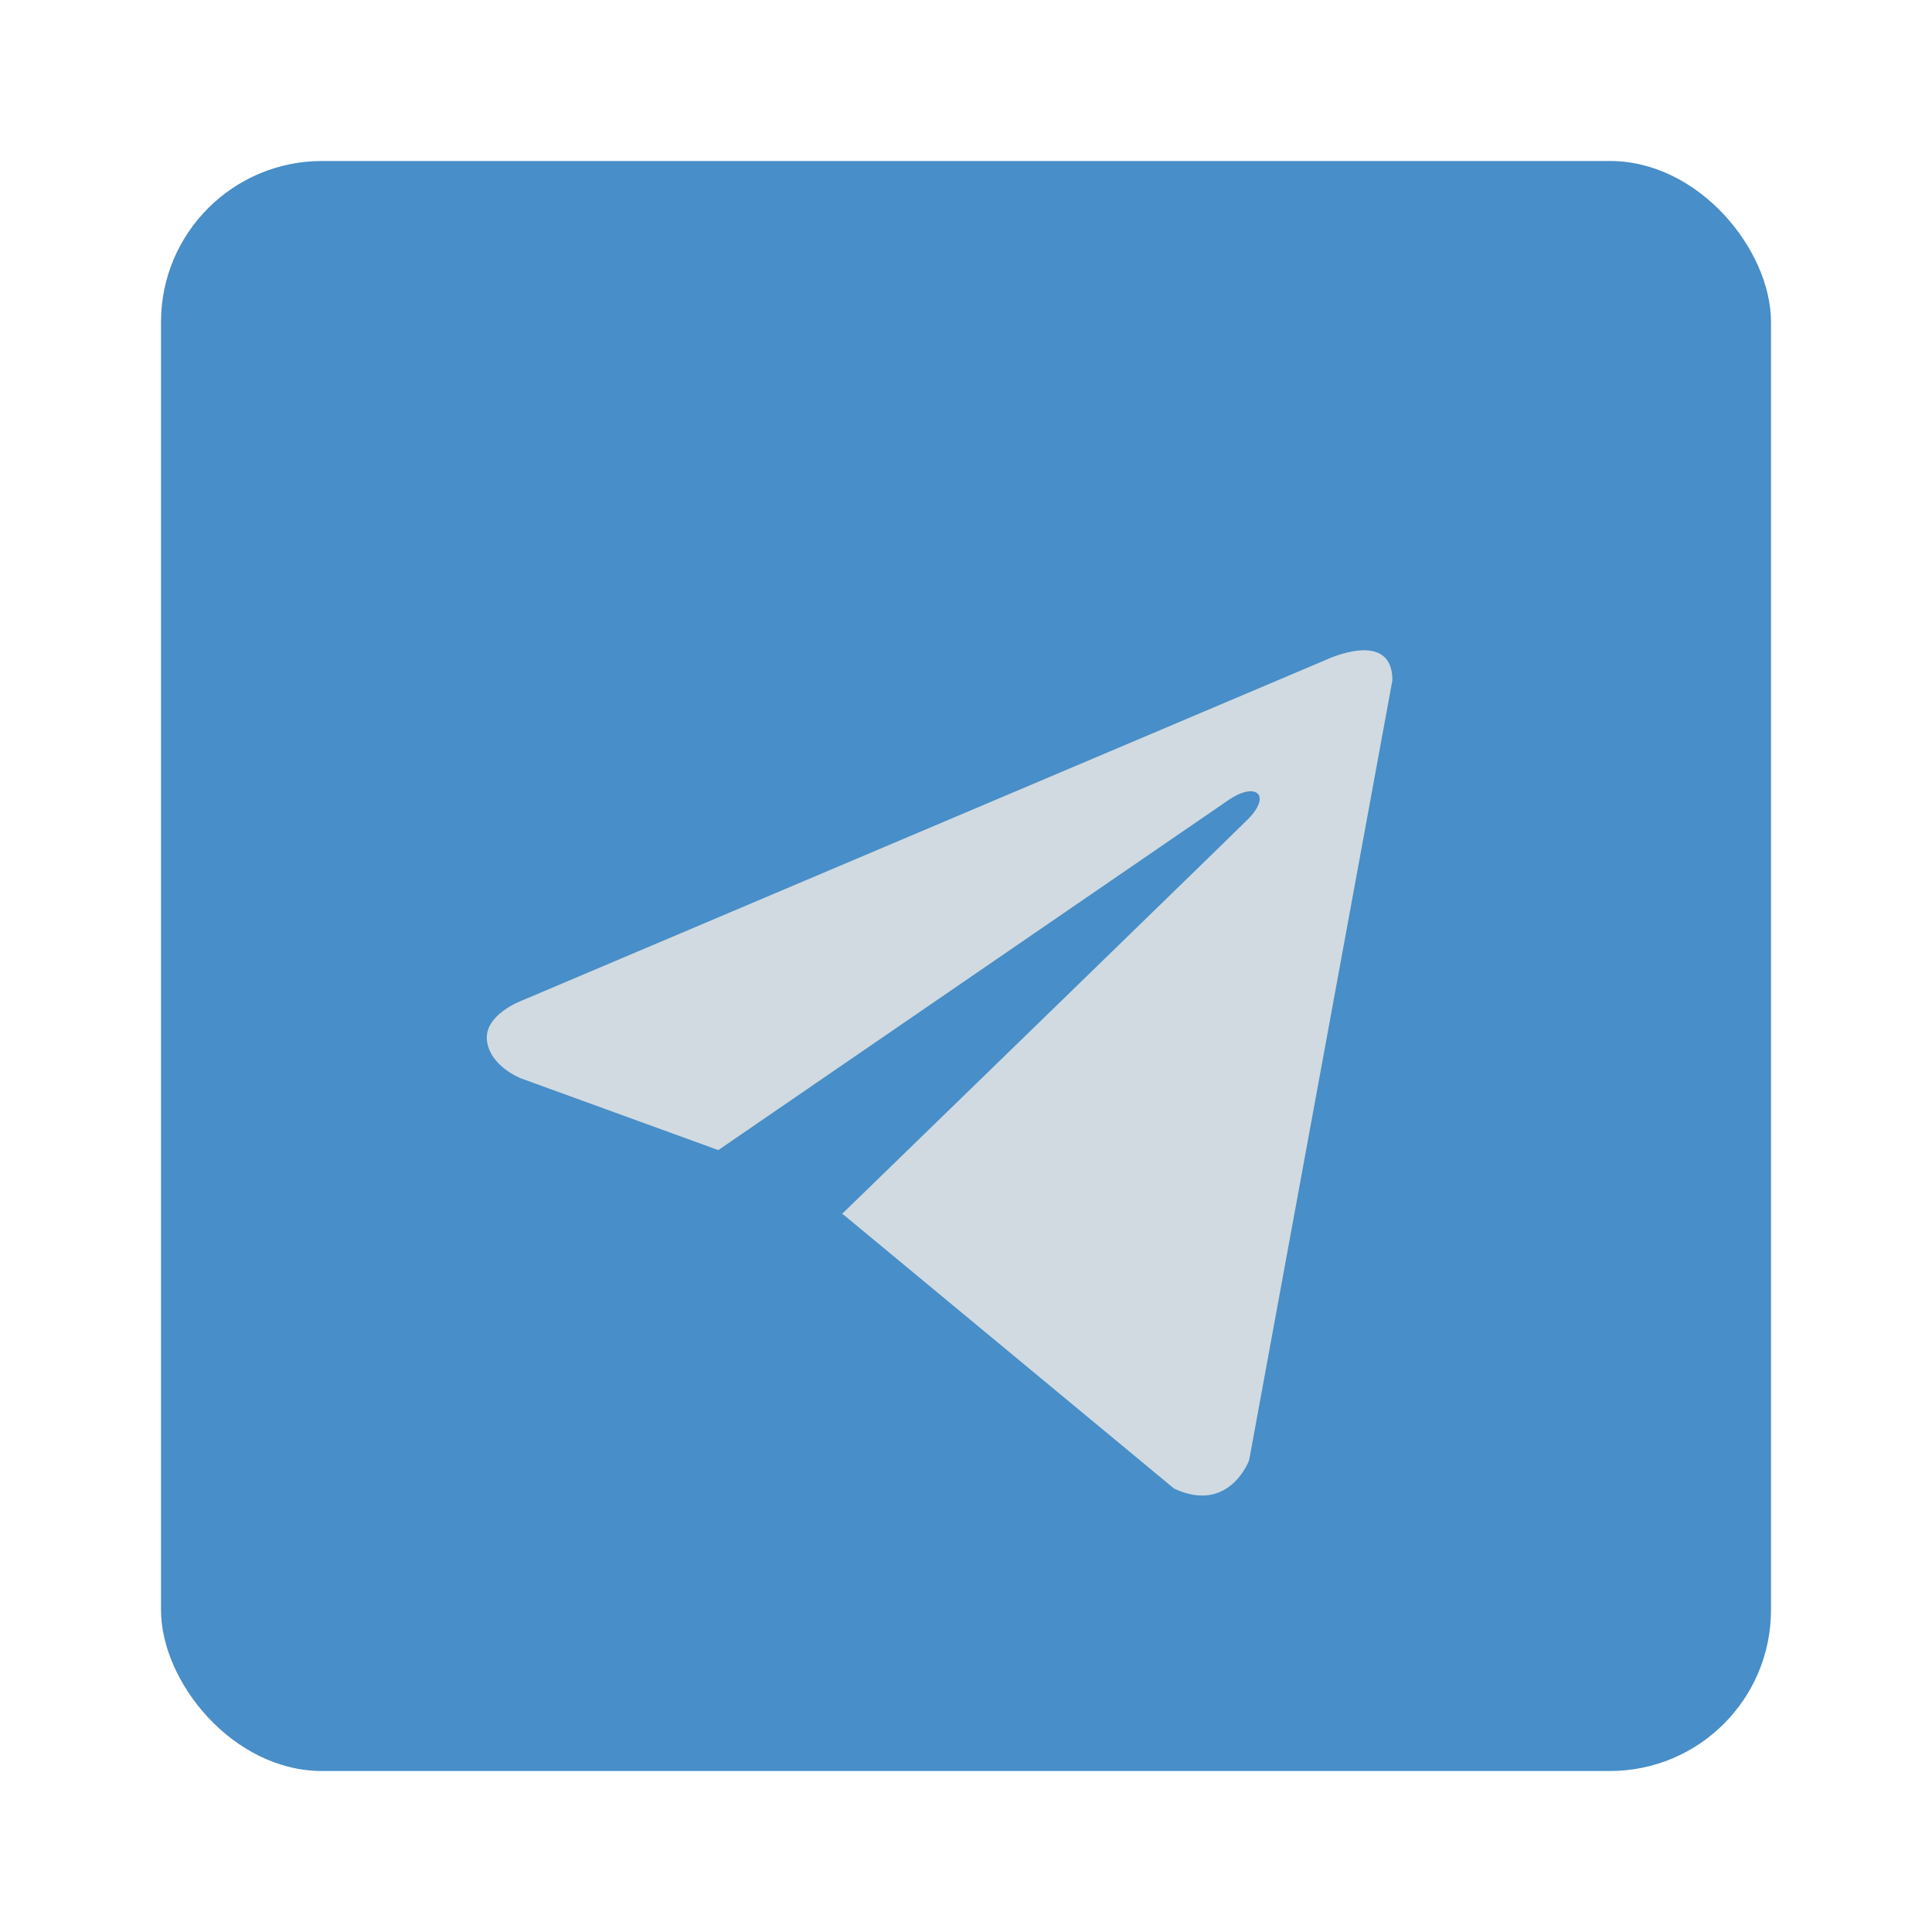 <svg width="24" height="24" viewBox="0 0 24 24" fill="none" xmlns="http://www.w3.org/2000/svg">
<rect x="2" y="2" width="20" height="20" rx="2" fill="#488EC8"/>
<path d="M17.297 8.45L15.517 18.141C15.517 18.141 15.268 18.813 14.584 18.491L10.479 15.09L10.46 15.08C11.014 14.542 15.315 10.365 15.503 10.176C15.794 9.883 15.613 9.708 15.275 9.929L8.923 14.287L6.472 13.396C6.472 13.396 6.086 13.248 6.049 12.926C6.011 12.603 6.484 12.429 6.484 12.429L16.476 8.195C16.476 8.195 17.297 7.805 17.297 8.45Z" fill="#D0DAE0"/>
</svg>
